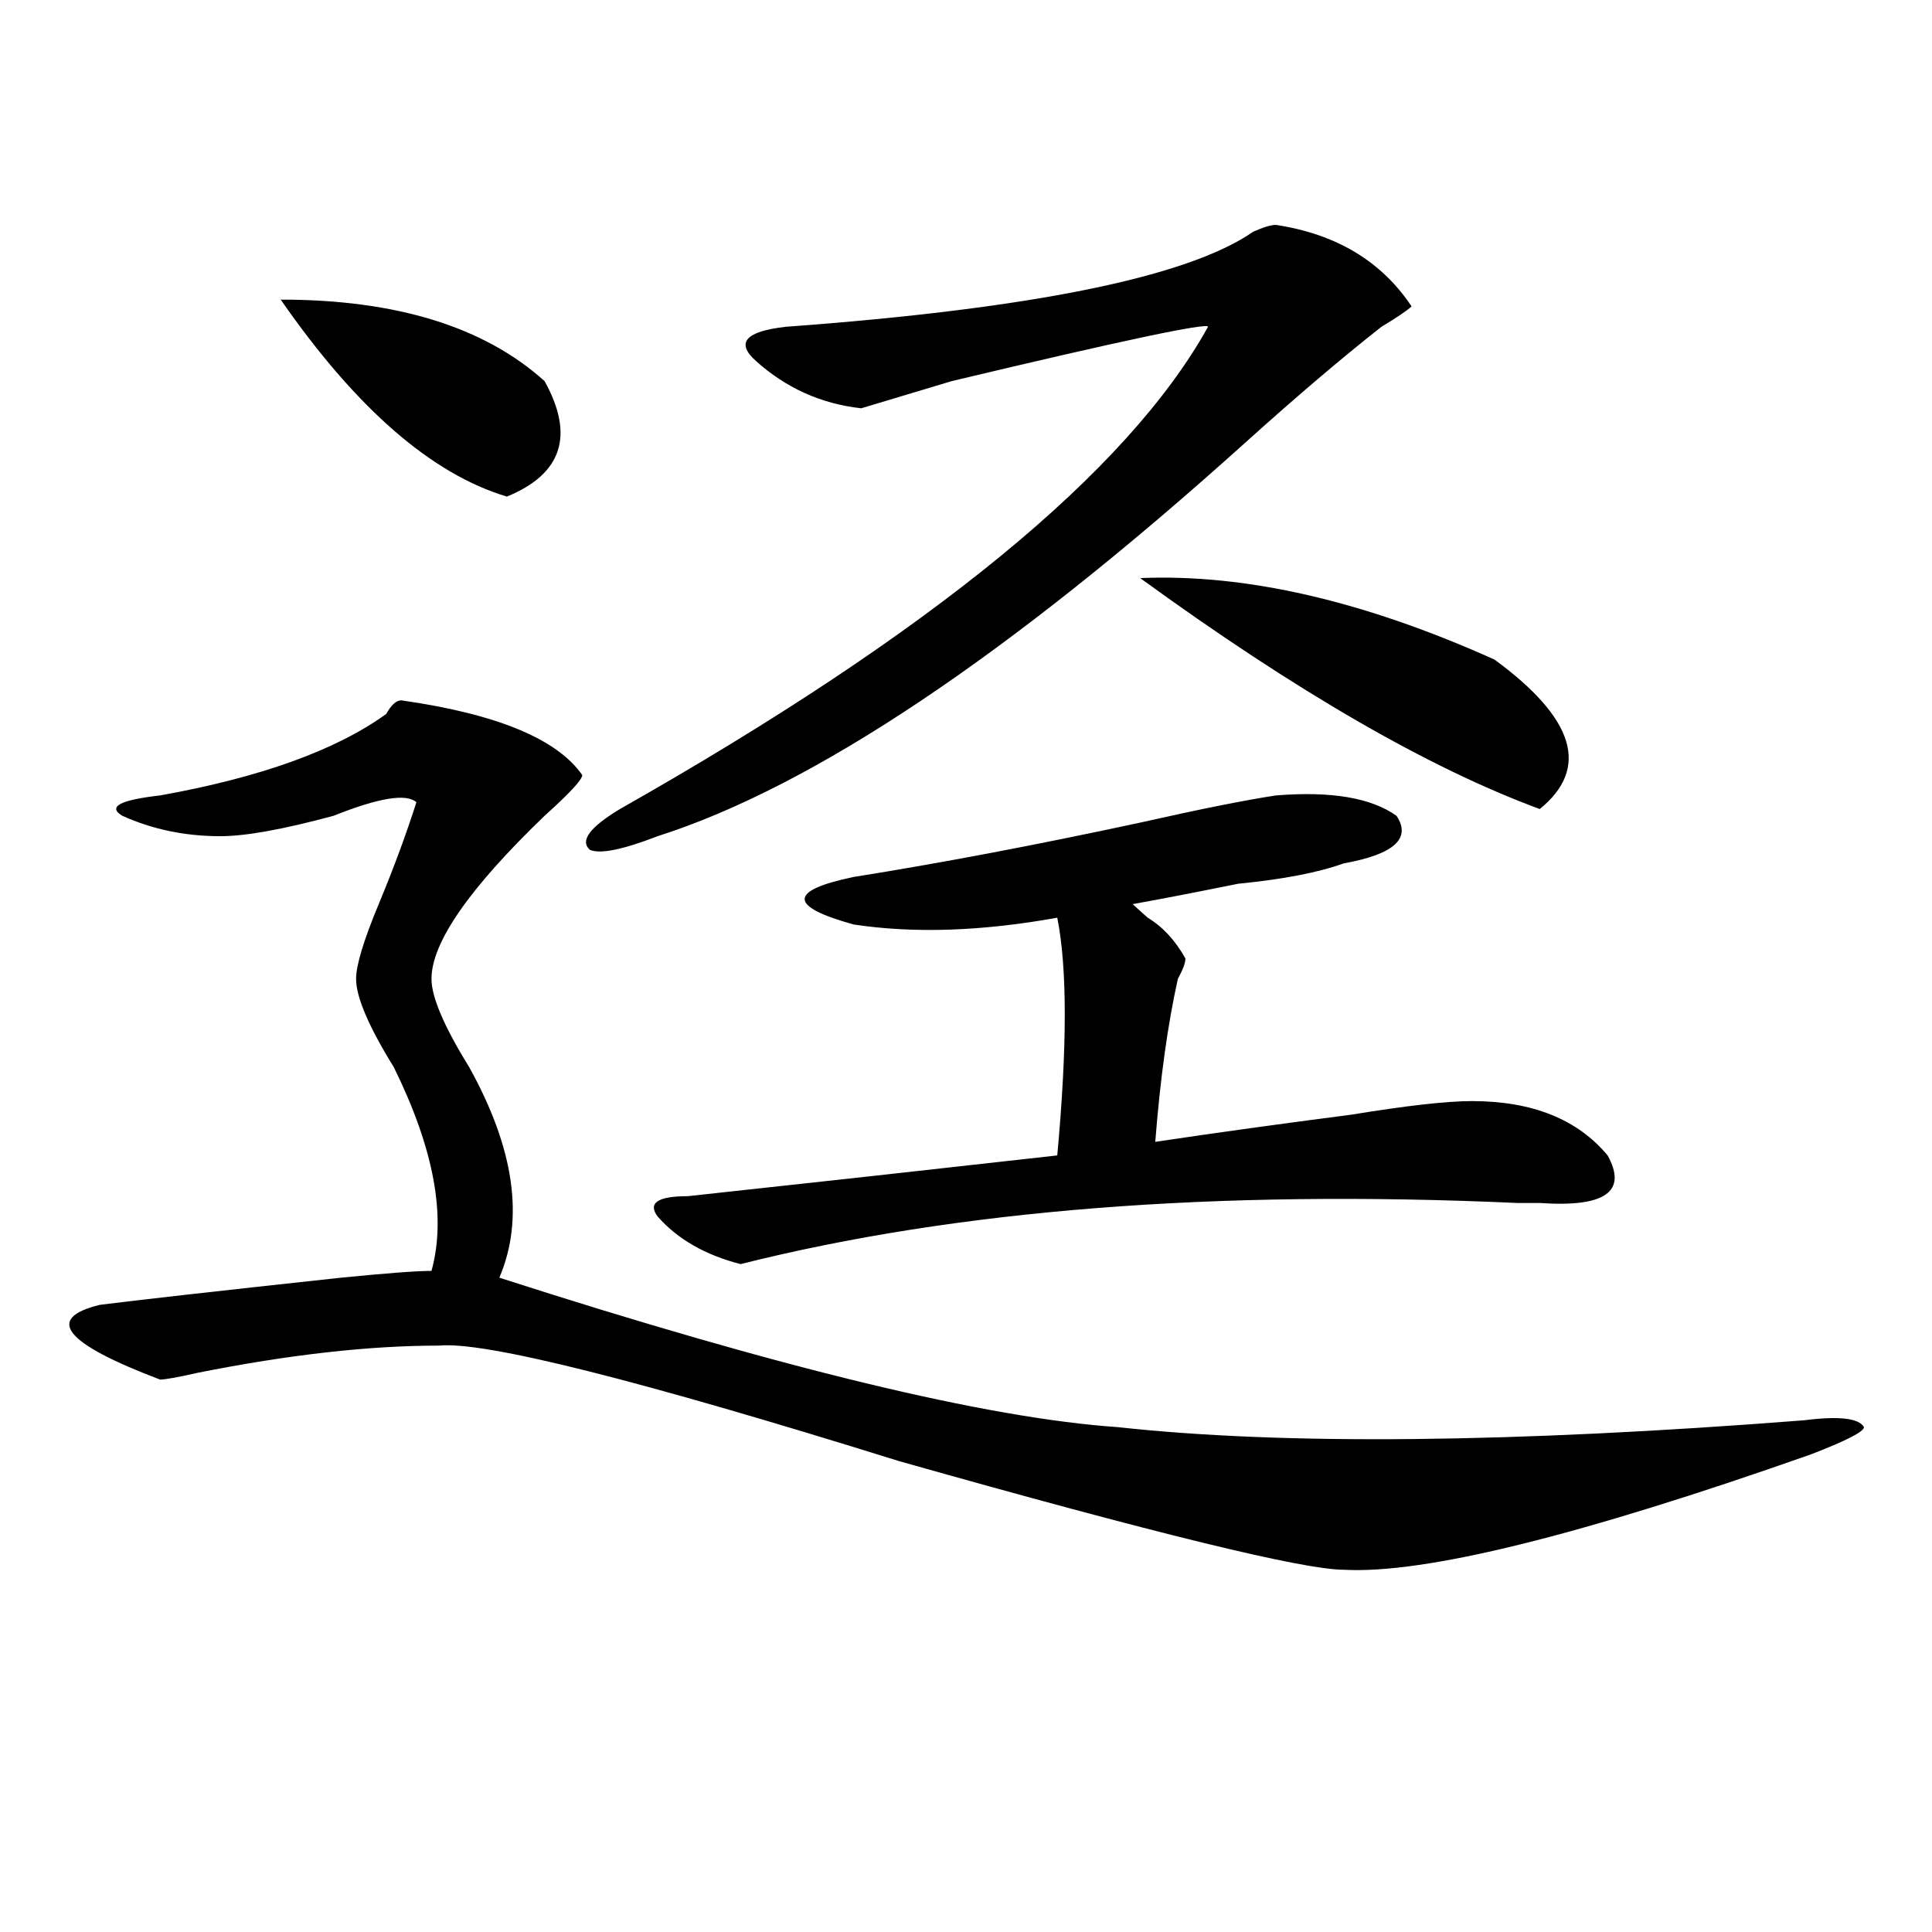 <?xml version="1.0" encoding="utf-8"?>
<!-- Generator: Adobe Illustrator 16.0.0, SVG Export Plug-In . SVG Version: 6.00 Build 0)  -->
<!DOCTYPE svg PUBLIC "-//W3C//DTD SVG 1.1//EN" "http://www.w3.org/Graphics/SVG/1.1/DTD/svg11.dtd">
<svg version="1.1" id="图层_1" xmlns="http://www.w3.org/2000/svg" xmlns:xlink="http://www.w3.org/1999/xlink" x="0px" y="0px"
	 width="1000px" height="1000px" viewBox="0 0 1000 1000" enable-background="new 0 0 1000 1000" xml:space="preserve">
<path d="M207.727,362.5c49.39,7.031,80.608,19.94,93.656,38.672c0,2.362-6.524,9.394-19.512,21.094
	c-39.023,37.519-58.535,65.644-58.535,84.375c0,9.394,6.464,24.609,19.512,45.703c23.414,42.188,28.597,78.553,15.609,108.984
	c145.667,46.912,252.312,72.675,319.992,77.344c85.852,9.394,204.202,8.24,355.113-3.516c18.171-2.307,28.597-1.153,31.219,3.516
	c0,2.362-9.146,7.031-27.316,14.063c-119.692,42.188-200.36,62.072-241.945,59.766c-20.853,0-97.559-18.731-230.238-56.25
	c-135.302-42.188-214.629-62.072-238.043-59.766c-36.462,0-78.047,4.725-124.875,14.063c-10.427,2.362-16.95,3.516-19.512,3.516
	c-49.45-18.731-59.876-31.641-31.219-38.672c18.171-2.307,59.815-7.031,124.875-14.063c23.414-2.307,39.023-3.516,46.828-3.516
	c7.805-28.125,1.28-63.281-19.512-105.469c-13.048-21.094-19.512-36.31-19.512-45.703c0-7.031,3.902-19.885,11.707-38.672
	c7.805-18.731,14.269-36.31,19.512-52.734c-5.243-4.669-19.512-2.307-42.926,7.031c-26.036,7.031-45.548,10.547-58.535,10.547
	c-18.231,0-35.121-3.516-50.73-10.547c-7.805-4.669-1.341-8.185,19.512-10.547c52.011-9.338,91.034-23.4,117.07-42.188
	C202.483,364.862,205.104,362.5,207.727,362.5z M145.289,155.078c59.815,0,105.363,14.063,136.582,42.188
	c15.609,28.125,9.085,48.065-19.512,59.766C223.336,245.331,184.313,211.328,145.289,155.078z M660.398,116.406
	c31.219,4.725,54.633,18.787,70.242,42.188c-2.622,2.362-7.805,5.878-15.609,10.547c-20.853,16.425-44.267,36.365-70.242,59.766
	C522.476,339.1,421.015,407.05,340.406,432.813c-18.231,7.031-29.938,9.394-35.121,7.031c-5.243-4.669,0-11.7,15.609-21.094
	c161.276-91.406,262.737-174.572,304.383-249.609c0-2.307-44.267,7.031-132.68,28.125c-23.414,7.031-39.023,11.756-46.828,14.063
	c-20.853-2.307-39.023-10.547-54.633-24.609c-10.427-9.338-5.243-15.216,15.609-17.578c127.437-9.338,208.104-25.763,241.945-49.219
	C653.874,117.615,657.776,116.406,660.398,116.406z M660.398,411.719c28.597-2.307,49.39,1.209,62.438,10.547
	c7.805,11.756-1.341,19.94-27.316,24.609c-13.048,4.725-31.219,8.24-54.633,10.547c-23.414,4.725-41.646,8.24-54.633,10.547
	c2.562,2.362,5.183,4.725,7.805,7.031c7.805,4.725,14.269,11.756,19.512,21.094c0,2.362-1.341,5.878-3.902,10.547
	c-5.243,23.456-9.146,51.581-11.707,84.375c31.219-4.669,64.999-9.338,101.461-14.063c28.597-4.669,49.39-7.031,62.438-7.031
	c31.219,0,54.633,9.394,70.242,28.125c10.366,18.787-1.341,26.972-35.121,24.609h-11.707
	c-156.094-7.031-290.114,3.516-401.941,31.641c-18.231-4.669-32.56-12.854-42.926-24.609c-5.243-7.031,0-10.547,15.609-10.547
	c64.999-7.031,128.777-14.063,191.215-21.094c5.183-56.25,5.183-97.229,0-123.047c-39.023,7.031-74.145,8.24-105.363,3.516
	c-33.841-9.338-33.841-17.578,0-24.609c44.206-7.031,93.656-16.369,148.289-28.125C621.375,418.75,644.789,414.081,660.398,411.719z
	 M590.156,299.219c54.633-2.307,115.729,11.756,183.41,42.188c41.585,30.487,49.39,56.25,23.414,77.344
	C739.726,397.656,670.765,357.831,590.156,299.219z"/>
</svg>
